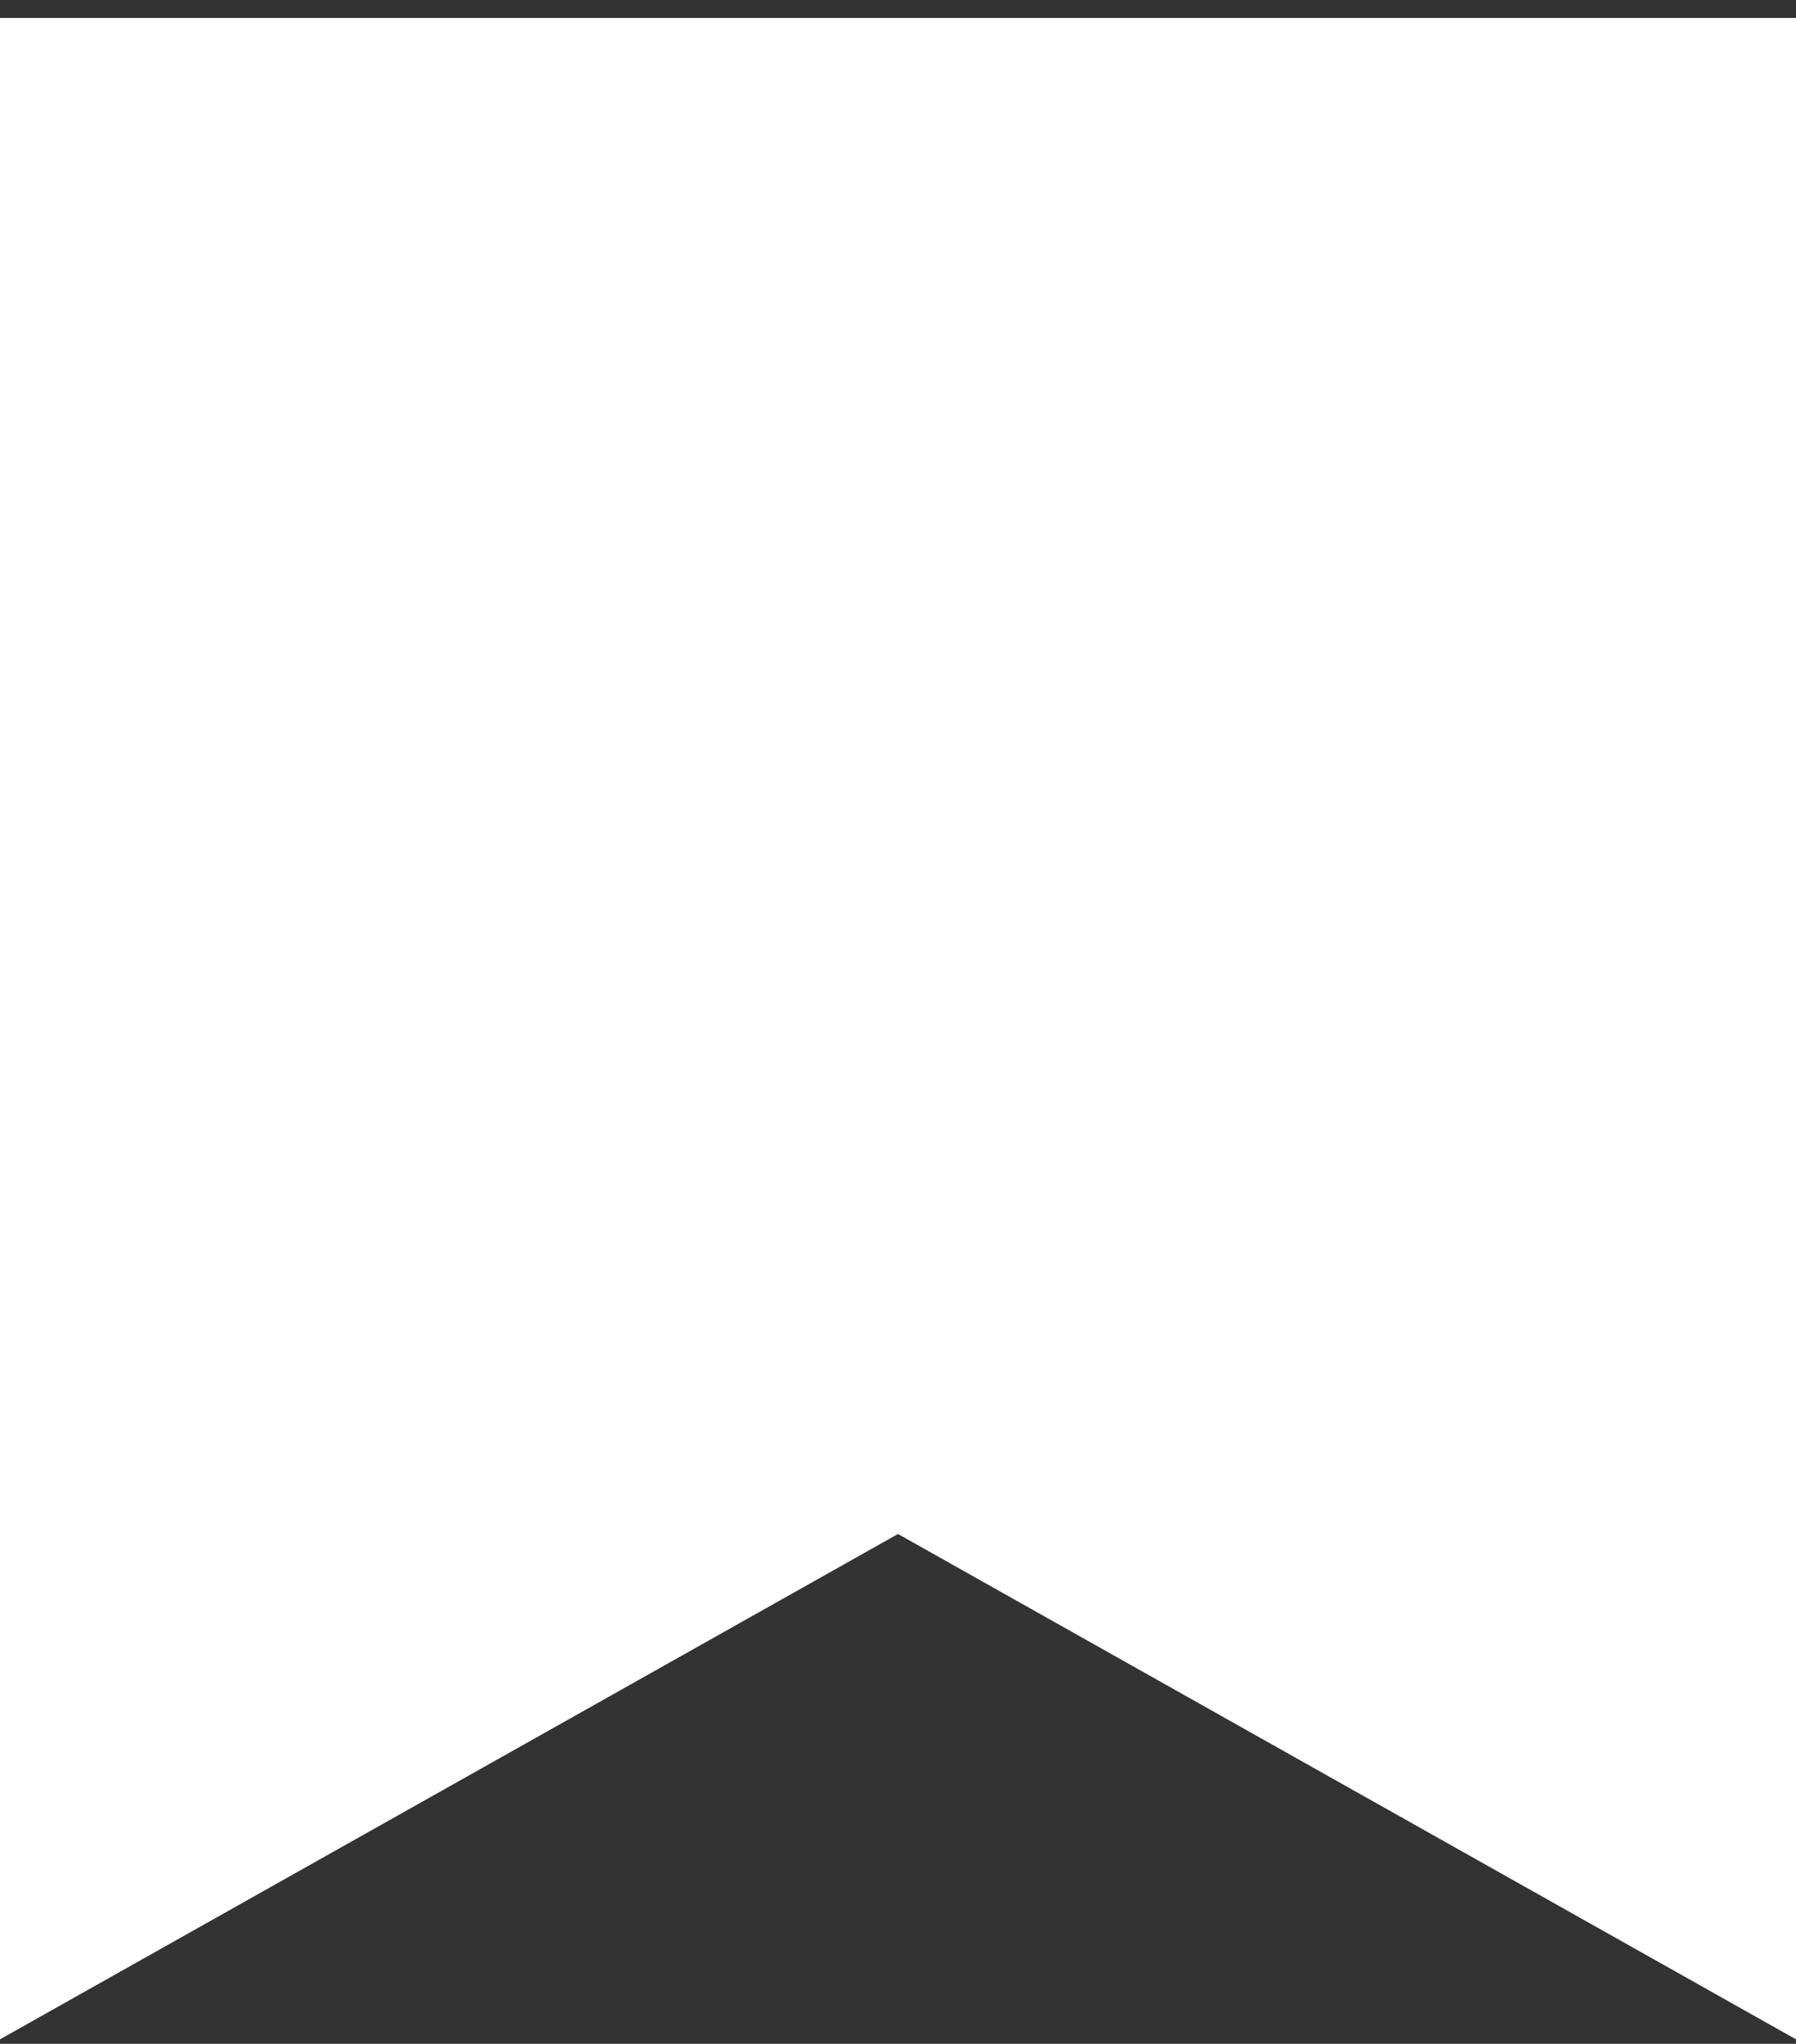 <svg width="80" height="91" viewBox="0 0 80 91" fill="none" xmlns="http://www.w3.org/2000/svg">
<rect x="0" y="0" width="80" height="91" fill="#333333" stroke="none"/>
<path id="Rectangle 1264" d="M0 0.8H80V90.8L40 68.3L0 90.8V0.8Z" fill="white"/>
</svg>
